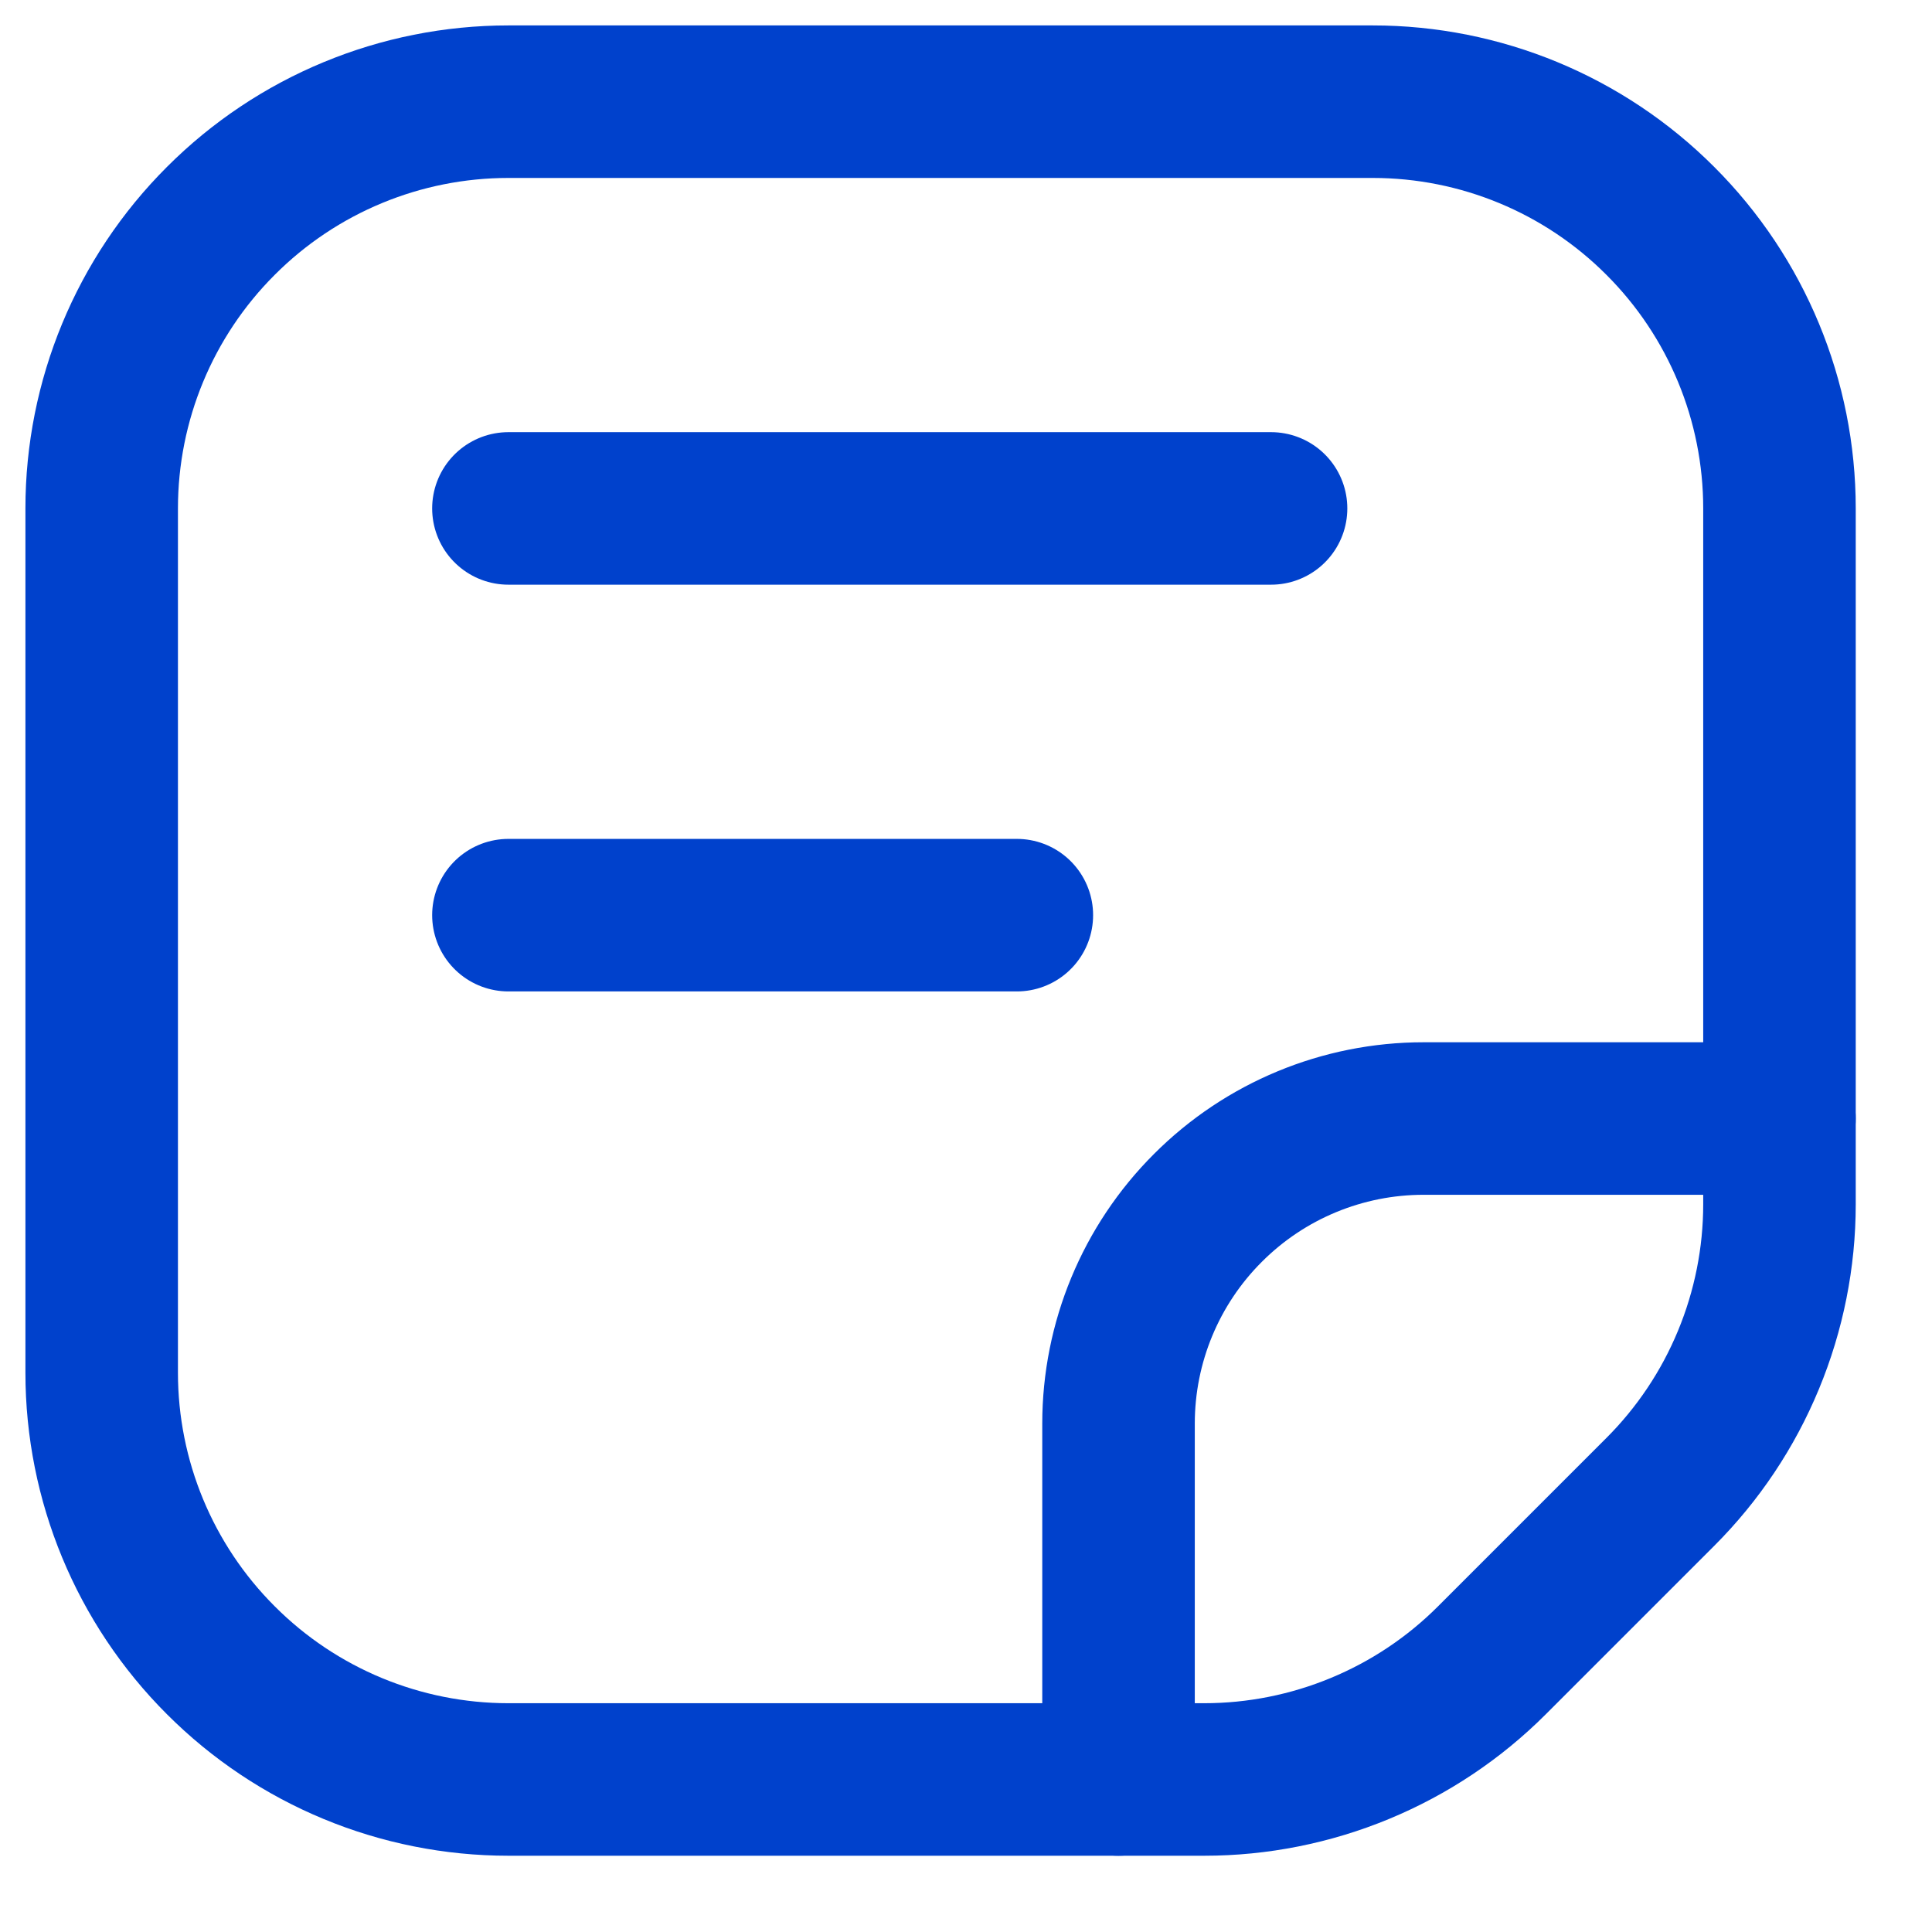<svg width="19" height="19" viewBox="0 0 19 19" fill="none" xmlns="http://www.w3.org/2000/svg">
<path d="M13.5 1H5C3.939 1 2.922 1.421 2.172 2.172C1.421 2.922 1 3.939 1 5V13.5C1 14.561 1.421 15.578 2.172 16.328C2.922 17.079 3.939 17.5 5 17.5H11.843C12.368 17.5 12.889 17.396 13.374 17.195C13.86 16.994 14.3 16.7 14.672 16.328L16.328 14.672C16.7 14.3 16.994 13.86 17.195 13.374C17.396 12.889 17.5 12.368 17.5 11.843V5C17.5 3.939 17.079 2.922 16.328 2.172C15.578 1.421 14.561 1 13.5 1Z" stroke="#0041CC" stroke-width="1.5" stroke-linecap="round" stroke-linejoin="round"/>
<path d="M17.5 11H14C13.204 11 12.441 11.316 11.879 11.879C11.316 12.441 11 13.204 11 14V17.5M5 5H12.5M5 9H10" stroke="#0041CC" stroke-width="1.5" stroke-linecap="round" stroke-linejoin="round"/>
</svg>
